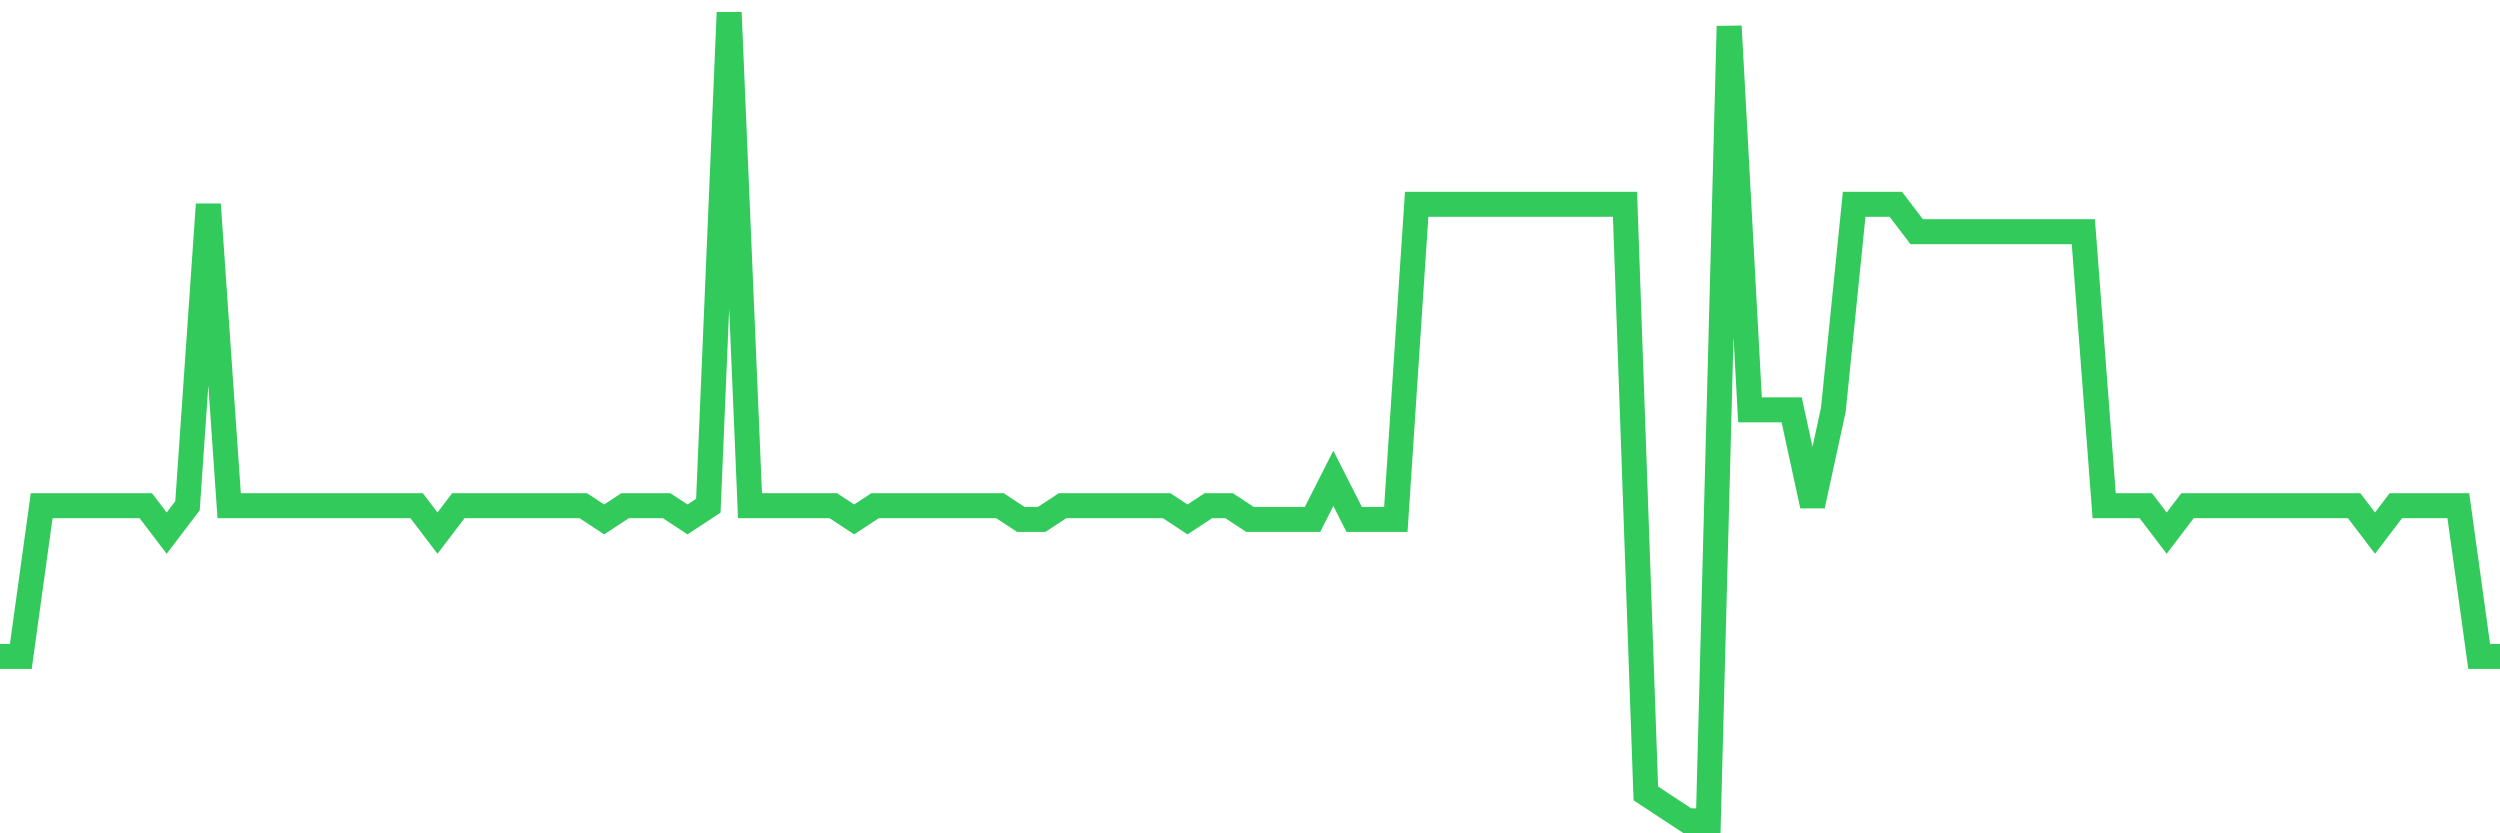<svg
  xmlns="http://www.w3.org/2000/svg"
  xmlns:xlink="http://www.w3.org/1999/xlink"
  width="120"
  height="40"
  viewBox="0 0 120 40"
  preserveAspectRatio="none"
>
  <polyline
    points="0,31.508 1,31.508 2,24.275 3,24.275 4,24.275 5,24.275 6,24.275 7,24.275 8,25.59 9,24.275 10,9.807 11,24.275 12,24.275 13,24.275 14,24.275 15,24.275 16,24.275 17,24.275 18,24.275 19,24.275 20,24.275 21,25.59 22,24.275 23,24.275 24,24.275 25,24.275 26,24.275 27,24.275 28,24.275 29,24.932 30,24.275 31,24.275 32,24.275 33,24.932 34,24.275 35,0.6 36,24.275 37,24.275 38,24.275 39,24.275 40,24.275 41,24.932 42,24.275 43,24.275 44,24.275 45,24.275 46,24.275 47,24.275 48,24.275 49,24.932 50,24.932 51,24.275 52,24.275 53,24.275 54,24.275 55,24.275 56,24.275 57,24.932 58,24.275 59,24.275 60,24.932 61,24.932 62,24.932 63,24.932 64,22.959 65,24.932 66,24.932 67,24.932 68,9.807 69,9.807 70,9.807 71,9.807 72,9.807 73,9.807 74,9.807 75,9.807 76,9.807 77,9.807 78,9.807 79,38.085 80,38.742 81,39.4 82,39.4 83,1.258 84,19.671 85,19.671 86,19.671 87,24.275 88,19.671 89,9.807 90,9.807 91,9.807 92,11.122 93,11.122 94,11.122 95,11.122 96,11.122 97,11.122 98,11.122 99,11.122 100,11.122 101,24.275 102,24.275 103,24.275 104,25.59 105,24.275 106,24.275 107,24.275 108,24.275 109,24.275 110,24.275 111,24.275 112,24.275 113,24.275 114,25.59 115,24.275 116,24.275 117,24.275 118,24.275 119,31.508 120,31.508"
    fill="none"
    stroke="#32ca5b"
    stroke-width="1.2"
  >
  </polyline>
</svg>